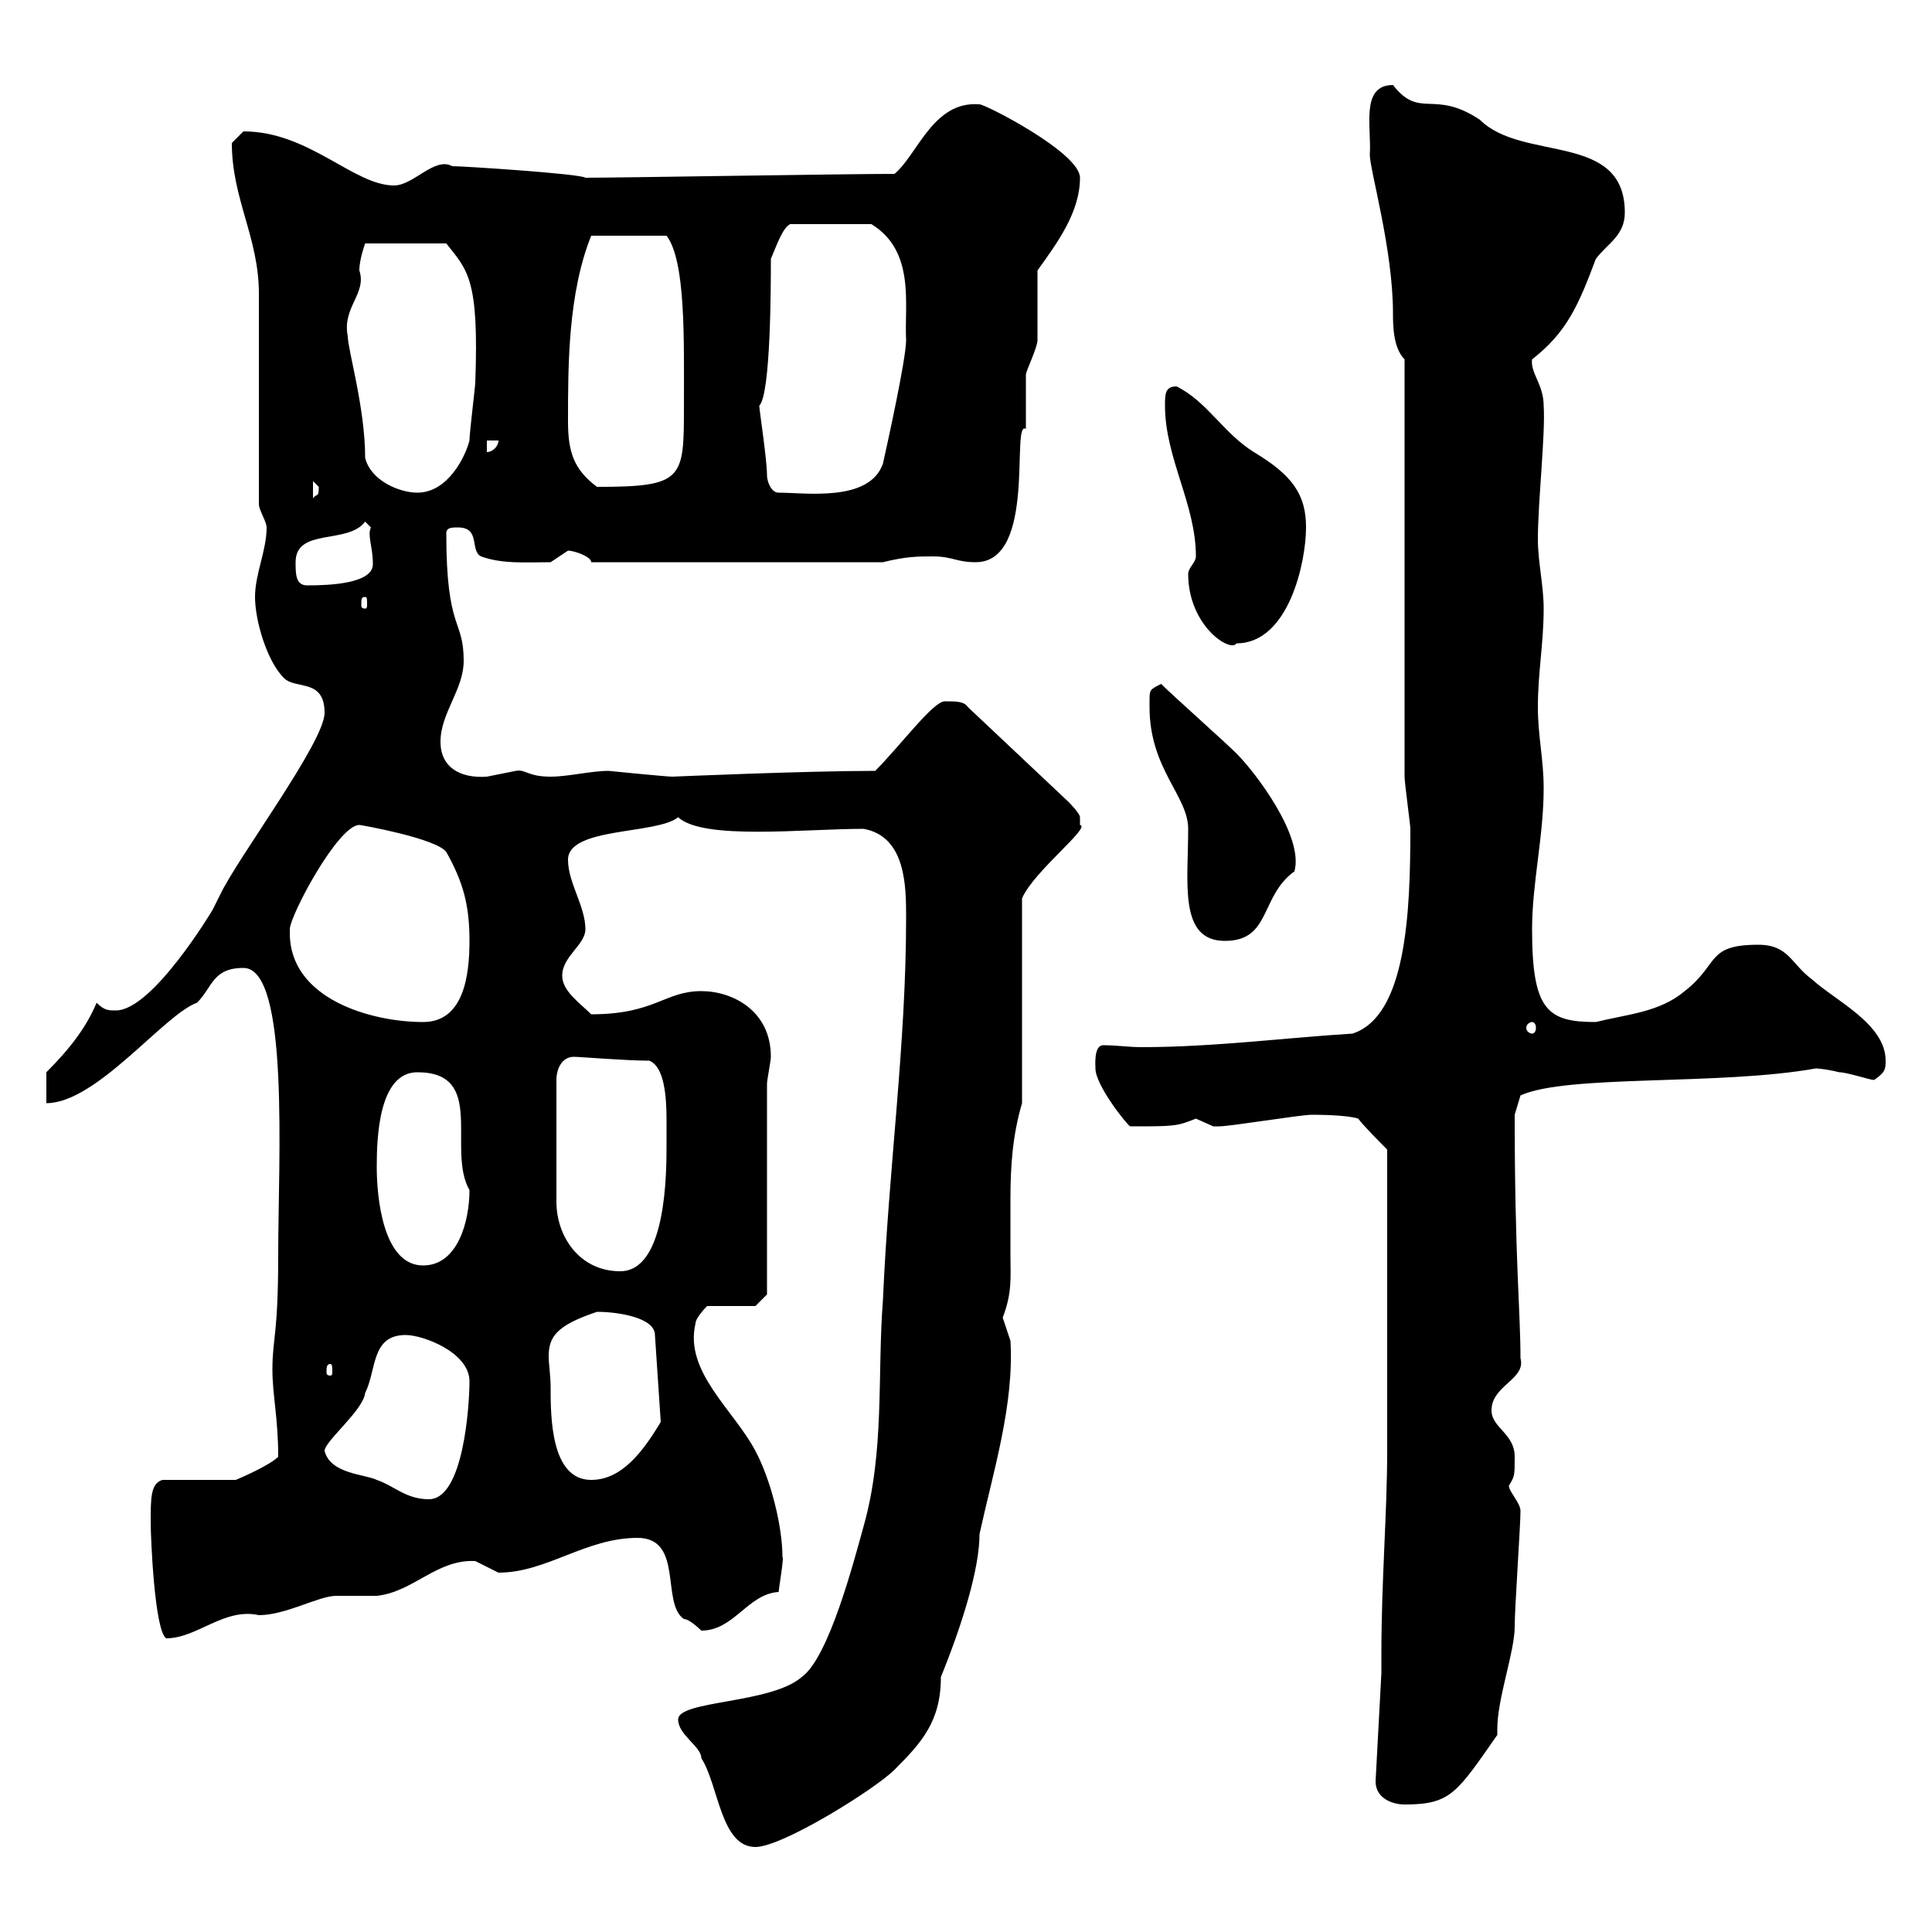 <svg xmlns="http://www.w3.org/2000/svg" xmlns:xlink="http://www.w3.org/1999/xlink" width="300" height="300"><path d="M105.30 267C105.30 269.40 108.90 271.20 108.90 273C111.60 277.20 111.90 286.80 117.30 286.80C121.50 286.80 135.90 277.80 138.90 274.80C143.10 270.60 146.10 267.30 146.10 260.40C149.40 252.30 152.10 243.60 152.10 238.20C154.20 228.60 157.50 218.10 156.90 208.20C156.90 208.20 155.70 204.60 155.70 204.60C157.20 200.70 156.90 198.30 156.90 195C156.90 192 156.90 189.30 156.90 186.30C156.90 181.20 157.20 176.40 158.70 171.30L158.70 139.50C160.50 135.30 169.50 128.40 167.70 128.10C167.70 128.10 167.70 128.10 167.70 126.90C167.70 126.30 165.90 124.50 165.90 124.50L150.30 109.80C149.70 108.90 148.50 108.90 146.70 108.90C144.90 108.90 139.80 115.80 135.90 119.70C125.10 119.70 104.40 120.60 104.40 120.60C103.50 120.60 94.50 119.70 94.50 119.70C91.80 119.70 88.20 120.60 85.50 120.60C81.90 120.60 81.60 119.40 80.10 119.70C80.10 119.70 75.60 120.60 75.60 120.60C71.40 120.90 68.40 119.10 68.40 115.20C68.40 110.70 72 107.10 72 102.60C72 96 69.30 98.10 69.30 82.80C69.30 81.90 70.20 81.90 71.10 81.90C74.70 81.90 72.90 85.50 74.70 86.40C78 87.60 81.60 87.30 85.50 87.30C85.50 87.30 88.20 85.50 88.20 85.50C89.10 85.50 91.80 86.40 91.80 87.30L137.10 87.30C140.70 86.40 142.50 86.40 144.90 86.40C147.90 86.40 148.50 87.30 151.50 87.30C161.10 87.30 156.90 65.10 159.30 66.60C159.30 65.40 159.30 59.40 159.30 58.20C159.30 57.60 161.10 54 161.10 52.80C161.10 51 161.10 43.80 161.10 42C164.10 37.80 167.70 33 167.70 27.60C167.70 23.70 153 16.20 152.10 16.20C144.90 15.60 142.50 24 138.90 27C131.40 27 96 27.60 90.90 27.60C90.30 27 72 25.80 70.20 25.80C67.50 24.30 64.20 28.80 61.20 28.80C54.90 28.80 48 20.40 37.80 20.40C37.80 20.40 36 22.20 36 22.20C36 30.90 40.20 36.90 40.20 45.60C40.20 50.40 40.20 73.80 40.20 78.30C40.20 79.20 41.40 81 41.40 81.90C41.40 85.50 39.60 89.10 39.60 92.70C39.60 96.30 41.40 102.60 44.10 105.30C45.90 107.10 50.40 105.30 50.40 110.70C50.40 115.20 36.90 133.20 34.20 138.90C34.20 138.90 33 141.30 33 141.30C33 141.30 23.70 156.90 18 156.90C16.80 156.90 16.20 156.90 15 155.70C13.50 159.30 11.10 162.60 7.20 166.50L7.20 171.30C15 171.30 25.50 157.50 30.60 155.70C33 153.30 33 150.30 37.80 150.30C45 150.30 43.20 180.30 43.20 194.70C43.20 207.60 42.30 207.60 42.30 212.70C42.30 216.60 43.20 220.20 43.20 226.20C41.70 227.70 36.60 229.80 36.60 229.80L25.20 229.80C23.40 230.40 23.40 232.50 23.40 236.40C23.40 238.80 24 253.20 25.80 254.40C30.60 254.40 34.80 249.60 40.20 250.80C44.40 250.80 49.50 247.80 52.20 247.80C53.10 247.80 57.60 247.80 58.50 247.80C64.20 247.20 67.80 242.10 73.80 242.40C73.80 242.40 77.40 244.20 77.40 244.20C84.90 244.20 90.90 238.80 99 238.80C106.20 238.80 102.60 249 106.20 251.40C107.10 251.40 108.90 253.20 108.90 253.20C114 253.20 116.10 247.50 120.90 247.20C120.90 246.90 121.80 241.50 121.50 241.80C121.50 237 119.70 229.80 117.30 225.30C114 219 106.20 213 108 205.50C108 204.60 109.80 202.80 109.80 202.80L117.30 202.80L119.10 201L119.10 168.30C119.10 167.70 119.70 164.70 119.70 164.10C119.70 156.90 113.70 153.90 108.90 153.90C103.20 153.90 101.70 157.50 91.80 157.50C90 155.70 87.30 153.90 87.30 151.50C87.30 148.50 90.90 146.70 90.90 144.30C90.90 140.70 88.20 137.10 88.20 133.50C88.20 128.40 102 129.60 105.30 126.90C109.20 130.50 124.80 128.70 134.10 128.70C140.70 129.90 140.70 137.70 140.70 142.50C140.70 162.30 138 181.20 137.10 201.90C136.20 213.60 137.40 225.30 134.10 237C132.60 242.40 128.70 257.40 124.50 260.40C119.70 264.60 105.30 264 105.30 267ZM213.60 276.60C213.60 279.30 216.30 280.20 218.10 280.20C225.30 280.20 226.20 278.40 232.50 269.40C232.50 269.10 232.50 268.80 232.50 268.50C232.50 263.70 235.20 256.50 235.20 252.60C235.20 249.60 236.10 237 236.10 234.60C236.10 233.40 234.30 231.60 234.30 230.70C235.20 229.20 235.20 229.20 235.20 226.20C235.20 222.60 231.60 221.70 231.60 219C231.60 215.10 237 214.20 236.10 210.90C236.10 203.70 235.20 195.30 235.20 173.10L236.10 170.10C243.30 166.80 267 168.60 282 165.90C281.70 165.90 283.20 165.90 285.60 166.50C286.80 166.50 290.40 167.70 291 167.70C292.80 166.50 292.80 165.90 292.80 164.70C292.80 159 285 155.40 281.40 152.10C278.10 149.70 277.80 146.70 273 146.70C264.90 146.70 267 149.70 261.60 153.90C257.70 157.20 252.60 157.50 247.80 158.70C240.30 158.70 237.90 156.90 237.90 144.30C237.90 137.10 239.70 129.90 239.70 122.40C239.70 117.90 238.80 114.30 238.80 109.80C238.80 104.40 239.70 99.90 239.70 94.50C239.70 90.90 238.80 87.30 238.80 83.70C238.80 78 240 67.20 239.70 63C239.70 59.70 237.60 57.90 237.90 55.80C243.30 51.60 245.10 47.40 247.80 40.20C249.60 37.80 252.30 36.60 252.30 33C252.30 20.40 236.40 25.20 229.80 18.60C222.60 13.80 220.50 18.60 216.30 13.20C211.20 13.20 213 19.80 212.70 24C212.70 26.40 216.30 38.70 216.30 48.60C216.30 50.40 216.30 54 218.10 55.80L218.10 120.60C218.10 121.50 219 128.10 219 128.70C219 141.60 218.40 157.80 210 160.50C200.10 161.10 188.40 162.60 177.30 162.60C175.20 162.60 173.40 162.30 171.30 162.30C169.80 162.30 170.10 165.60 170.10 165.90C170.10 168.60 175.20 174.90 175.50 174.90C182.40 174.90 182.70 174.90 185.70 173.70C185.70 173.70 188.40 174.90 188.40 174.90C189.30 174.90 189.30 174.90 189.30 174.90C191.10 174.90 201.90 173.10 203.70 173.10C204.30 173.10 209.10 173.10 210.90 173.70C211.80 174.90 214.50 177.60 215.40 178.50C215.40 200.10 215.40 218.10 215.40 225.30C215.40 234.90 214.50 245.40 214.50 256.80L214.50 259.80ZM50.40 225.30C50.40 223.80 56.40 219 56.70 216.30C58.50 212.70 57.60 207.30 63 207.30C65.70 207.30 72.90 210 72.90 214.50C72.90 218.10 72 232.80 66.60 232.80C63 232.80 61.20 230.70 58.50 229.80C56.70 228.90 51.30 228.90 50.40 225.30ZM85.50 215.40C85.50 213.60 85.20 211.80 85.20 210.60C85.20 207.60 86.40 205.80 92.70 203.70C96 203.70 101.70 204.60 101.70 207.30L102.60 220.80C99.90 225.30 96.60 229.80 91.80 229.80C85.50 229.80 85.50 219.90 85.50 215.40ZM51.30 211.80C51.60 211.80 51.60 212.40 51.60 213C51.60 213.30 51.60 213.60 51.30 213.60C50.70 213.60 50.70 213.30 50.70 213C50.70 212.40 50.70 211.80 51.30 211.80ZM89.10 164.10C90 164.10 97.20 164.70 100.80 164.70C103.20 165.60 103.50 170.40 103.50 174C103.50 175.50 103.50 177 103.50 177.60C103.50 182.10 103.50 197.40 96.30 197.40C90 197.40 86.40 192 86.40 186.60L86.40 167.70C86.40 165.90 87.30 164.10 89.10 164.10ZM58.50 181.20C58.50 176.70 58.80 166.50 64.80 166.50C75.60 166.50 69.30 178.50 72.90 184.80C72.90 189.60 71.10 196.50 65.70 196.50C59.40 196.50 58.50 185.70 58.50 181.20ZM237.90 158.70C238.20 158.70 238.50 159 238.50 159.60C238.50 160.20 238.20 160.50 237.90 160.50C237.60 160.50 237 160.20 237 159.60C237 159 237.60 158.70 237.90 158.70ZM45 144.90C45 144.90 45 144.30 45 144.30C45 142.20 52.50 128.10 55.80 128.10C56.10 128.10 67.80 130.20 69.30 132.30C72 137.10 72.90 140.70 72.90 146.10C72.90 151.50 72 158.70 65.70 158.70C57.60 158.70 45 155.10 45 144.90ZM178.50 108.90C178.50 108.90 178.50 109.80 178.50 109.80C178.50 119.40 184.50 123.60 184.50 128.70C184.50 137.10 183 146.10 190.20 146.10C197.40 146.10 195.60 139.20 201 135.30C202.50 129.90 195 120 192 117C190.20 115.20 182.10 108 180.30 106.20C178.50 107.10 178.50 107.10 178.50 108.90ZM184.50 89.10C184.50 97.20 191.10 101.40 192 99.90C200.10 99.90 202.80 87.30 202.80 81.90C202.80 76.80 200.70 73.80 194.70 70.20C189.90 67.20 187.50 62.40 182.70 60C180.90 60 180.90 61.20 180.90 63C180.90 71.10 185.70 78.30 185.70 86.40C185.70 87.30 184.50 88.20 184.50 89.10ZM56.70 92.70C57 92.70 57 93 57 93.90C57 94.20 57 94.50 56.70 94.50C56.10 94.50 56.10 94.20 56.10 93.90C56.10 93 56.10 92.70 56.70 92.70ZM45.90 87.30C45.90 81.90 54 84.60 56.70 81L57.60 81.90C57 83.10 57.90 84.90 57.90 87.60C57.90 90.60 51.30 90.90 47.70 90.90C45.90 90.90 45.90 89.10 45.90 87.30ZM48.60 74.70C48.60 74.70 49.50 75.60 49.50 75.60C49.50 77.40 49.20 76.50 48.60 77.40ZM56.70 71.10C56.70 63.30 54 54.30 54 52.20C53.10 47.70 57 45.60 55.80 42C55.80 40.20 56.70 37.80 56.70 37.80L69.30 37.80C72.60 42 74.40 43.20 73.80 59.40C73.80 60 72.90 67.20 72.90 68.40C72.30 70.80 69.60 76.50 64.80 76.50C62.10 76.50 57.60 74.70 56.70 71.10ZM119.10 73.80C119.10 71.40 117.90 63.60 117.90 63C119.70 61.20 119.70 44.10 119.70 40.20C120.60 38.10 121.50 35.40 122.70 34.80L135.30 34.80C142.20 39 140.40 47.40 140.70 52.80C140.70 55.80 137.70 69.30 137.10 72C135 78 125.10 76.50 120.90 76.50C119.70 76.50 119.10 74.70 119.10 73.80ZM88.20 65.40C88.20 56.70 88.20 45.60 91.80 36.60L103.50 36.60C106.50 40.50 106.20 52.80 106.20 63C106.20 74.40 106.20 75.60 92.70 75.60C89.10 72.90 88.20 70.20 88.20 65.40ZM75.60 68.40L77.40 68.40C77.40 69.30 76.50 70.20 75.60 70.20Z"/></svg>